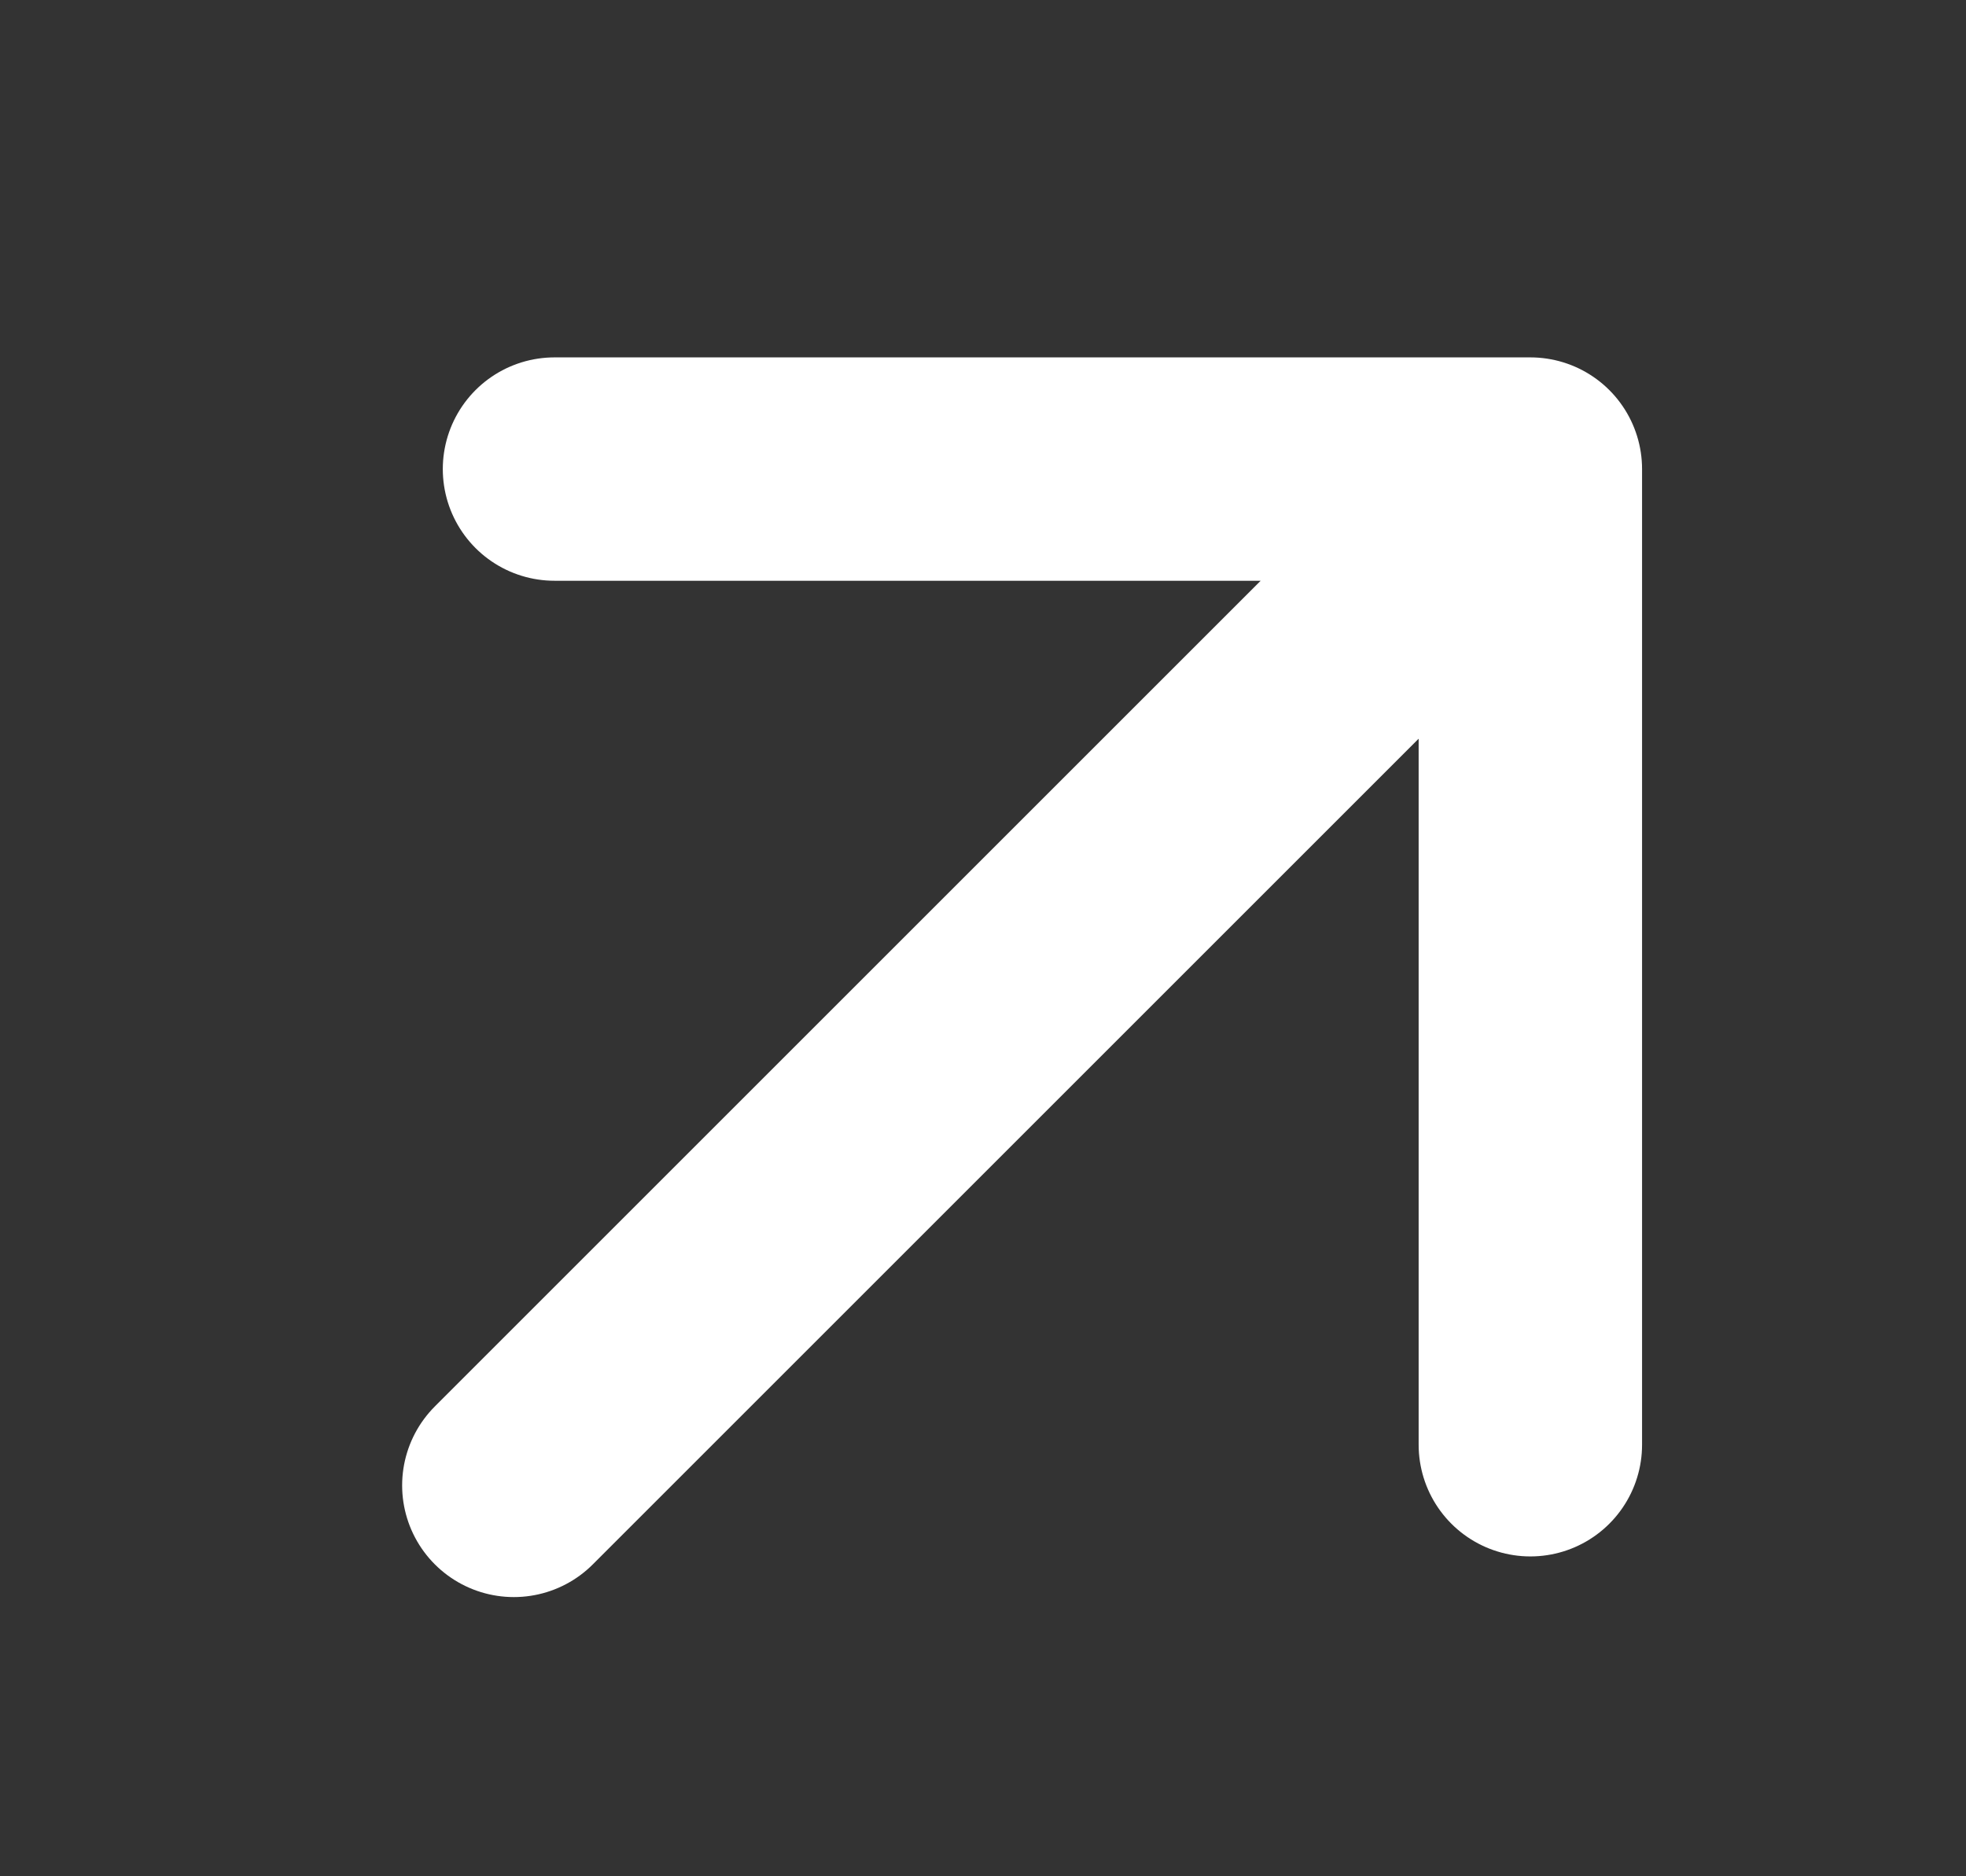 <svg width="22" height="21" viewBox="0 0 22 21" fill="none" xmlns="http://www.w3.org/2000/svg">
<rect x="0" y="0" width="22" height="21" fill="#333333" stroke="none"/>
<path d="M5.75 16.625L17.125 5.25M17.125 5.25V16.17M17.125 5.25H6.205" stroke="white" stroke-width="2.5" stroke-linecap="round" stroke-linejoin="round"/>
</svg>
